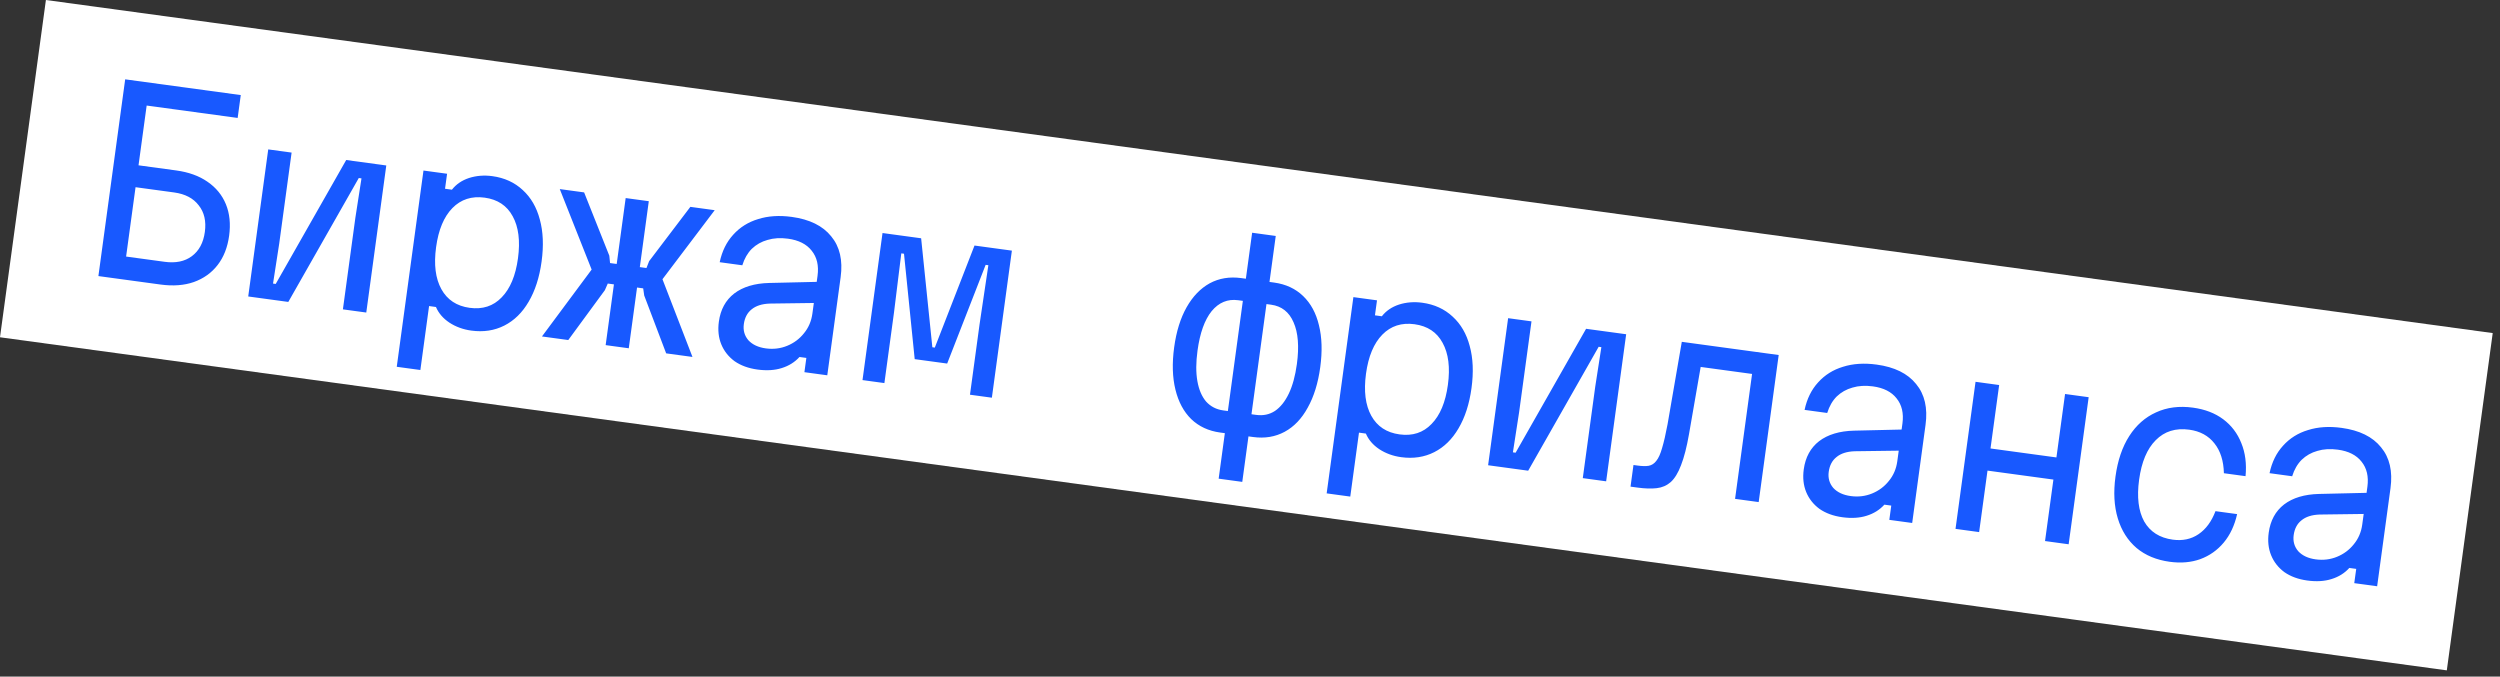 <?xml version="1.0" encoding="UTF-8"?> <svg xmlns="http://www.w3.org/2000/svg" width="218" height="59" viewBox="0 0 218 59" fill="none"><rect x="0" y="0" width="218" height="59" fill="#333333" stroke="none"/><rect x="4.003" width="215.33" height="29.682" transform="rotate(7.752 4.003 0)" fill="white"></rect><path d="M8.58 24.074L10.916 6.918L20.995 8.29L20.724 10.284L12.789 9.204L12.079 14.415L15.361 14.862C16.447 15.01 17.356 15.337 18.088 15.845C18.834 16.354 19.371 17.01 19.699 17.811C20.027 18.613 20.12 19.529 19.98 20.558C19.842 21.573 19.508 22.423 18.978 23.108C18.448 23.794 17.754 24.289 16.897 24.595C16.056 24.888 15.093 24.96 14.006 24.812L8.58 24.074ZM10.996 22.372L14.363 22.83C15.321 22.96 16.108 22.798 16.723 22.343C17.355 21.875 17.735 21.17 17.863 20.226C17.991 19.283 17.813 18.509 17.327 17.904C16.858 17.286 16.144 16.913 15.187 16.782L11.82 16.324L10.996 22.372ZM21.645 25.852L23.39 13.028L25.428 13.305L24.348 21.24L23.808 24.727L24.043 24.759L30.189 13.953L33.684 14.429L31.939 27.253L29.901 26.976L30.987 18.998L31.521 15.555L31.286 15.523L25.14 26.328L21.645 25.852ZM34.597 31.984L36.927 14.871L38.985 15.151L38.807 16.459L39.408 16.541C39.778 16.067 40.276 15.727 40.901 15.521C41.54 15.317 42.217 15.263 42.932 15.36C43.99 15.505 44.874 15.909 45.585 16.573C46.297 17.224 46.792 18.078 47.071 19.135C47.364 20.194 47.416 21.417 47.227 22.804C47.038 24.19 46.66 25.362 46.093 26.319C45.542 27.263 44.837 27.953 43.976 28.39C43.116 28.826 42.157 28.972 41.099 28.828C40.384 28.731 39.746 28.498 39.184 28.131C38.637 27.765 38.247 27.311 38.015 26.77L37.415 26.688L36.656 32.264L34.597 31.984ZM40.954 26.843C42.084 26.996 43.013 26.693 43.743 25.933C44.487 25.175 44.962 24.039 45.168 22.523C45.374 21.008 45.22 19.786 44.706 18.857C44.206 17.929 43.391 17.389 42.262 17.235C41.133 17.081 40.196 17.383 39.452 18.141C38.708 18.899 38.233 20.036 38.027 21.551C37.82 23.067 37.974 24.289 38.489 25.218C39.003 26.147 39.825 26.689 40.954 26.843ZM58.089 30.813L56.176 25.769L56.086 25.145L55.357 25.046L55.599 23.266L56.371 23.371L56.606 22.77L60.199 18.038L62.322 18.328L57.767 24.348L60.383 31.125L58.089 30.813ZM47.259 29.339L51.591 23.507L48.812 16.488L50.935 16.777L53.132 22.297L53.197 22.939L53.969 23.044L53.727 24.824L52.998 24.725L52.745 25.302L49.553 29.651L47.259 29.339ZM52.813 30.095L54.559 17.271L56.575 17.545L54.829 30.369L52.813 30.095ZM71.458 24.573L71.207 26.417L67.115 26.472C66.442 26.497 65.917 26.666 65.539 26.978C65.164 27.277 64.938 27.705 64.862 28.262C64.788 28.805 64.921 29.275 65.26 29.671C65.615 30.054 66.122 30.29 66.78 30.38C67.437 30.469 68.059 30.394 68.645 30.153C69.231 29.913 69.718 29.549 70.104 29.063C70.505 28.579 70.75 28.008 70.84 27.35L71.29 24.048C71.41 23.161 71.24 22.432 70.779 21.86C70.333 21.289 69.645 20.941 68.715 20.814C68.058 20.725 67.463 20.76 66.932 20.921C66.402 21.067 65.945 21.325 65.559 21.695C65.188 22.067 64.912 22.546 64.73 23.133L62.757 22.864C62.961 21.902 63.354 21.104 63.935 20.469C64.519 19.82 65.243 19.366 66.108 19.105C66.976 18.83 67.953 18.766 69.04 18.914C70.598 19.126 71.744 19.69 72.479 20.606C73.23 21.509 73.505 22.697 73.304 24.169L72.139 32.726L70.145 32.454L70.314 31.21L69.714 31.129C69.303 31.582 68.785 31.905 68.162 32.097C67.553 32.291 66.849 32.333 66.048 32.224C65.262 32.117 64.596 31.874 64.051 31.494C63.522 31.101 63.137 30.612 62.896 30.026C62.656 29.44 62.585 28.782 62.684 28.053C62.828 26.995 63.275 26.175 64.024 25.593C64.787 25.012 65.805 24.706 67.076 24.675L71.458 24.573ZM75.21 33.144L76.956 20.32L80.323 20.778L81.301 30.281L81.515 30.311L84.977 21.411L88.236 21.855L86.491 34.679L84.582 34.419L85.417 28.286L86.185 23.127L85.949 23.094L82.593 31.702L79.762 31.317L78.829 22.125L78.593 22.093L77.954 27.27L77.119 33.404L75.21 33.144ZM106.267 41.74L106.807 37.772L106.399 37.717C105.384 37.579 104.542 37.187 103.873 36.543C103.217 35.9 102.759 35.044 102.497 33.975C102.234 32.905 102.198 31.677 102.386 30.29C102.575 28.903 102.938 27.737 103.474 26.791C104.011 25.844 104.681 25.149 105.484 24.705C106.301 24.263 107.218 24.111 108.233 24.249L108.64 24.305L109.186 20.294L111.245 20.575L110.699 24.585L111.106 24.64C112.121 24.779 112.964 25.17 113.633 25.814C114.303 26.459 114.762 27.308 115.012 28.361C115.276 29.416 115.314 30.637 115.125 32.024C114.936 33.411 114.573 34.585 114.034 35.545C113.51 36.508 112.839 37.21 112.022 37.652C111.204 38.094 110.288 38.246 109.273 38.108L108.866 38.053L108.326 42.02L106.267 41.74ZM106.662 35.787L107.07 35.842L108.377 26.235L107.97 26.179C107.055 26.055 106.284 26.372 105.656 27.131C105.043 27.892 104.632 29.038 104.424 30.568C104.284 31.597 104.279 32.485 104.411 33.231C104.542 33.977 104.796 34.572 105.172 35.016C105.565 35.448 106.062 35.705 106.662 35.787ZM109.128 36.123L109.536 36.178C110.151 36.262 110.698 36.147 111.177 35.834C111.659 35.506 112.062 35 112.388 34.316C112.714 33.633 112.948 32.776 113.088 31.747C113.296 30.217 113.199 29.003 112.797 28.103C112.41 27.206 111.759 26.695 110.844 26.57L110.436 26.515L109.128 36.123ZM115.685 43.022L118.015 25.909L120.074 26.189L119.896 27.497L120.496 27.579C120.866 27.105 121.364 26.765 121.989 26.559C122.629 26.355 123.306 26.301 124.021 26.398C125.078 26.542 125.963 26.947 126.673 27.611C127.385 28.262 127.881 29.115 128.159 30.173C128.452 31.232 128.504 32.455 128.315 33.842C128.126 35.228 127.748 36.4 127.181 37.357C126.63 38.301 125.925 38.991 125.065 39.428C124.204 39.864 123.245 40.01 122.187 39.866C121.472 39.769 120.834 39.536 120.273 39.169C119.725 38.803 119.336 38.349 119.104 37.808L118.503 37.726L117.744 43.302L115.685 43.022ZM122.043 37.88C123.172 38.034 124.102 37.731 124.831 36.971C125.575 36.214 126.05 35.077 126.256 33.561C126.463 32.046 126.309 30.823 125.794 29.894C125.294 28.967 124.48 28.427 123.35 28.273C122.221 28.119 121.284 28.421 120.54 29.179C119.796 29.937 119.321 31.074 119.115 32.589C118.909 34.105 119.063 35.327 119.577 36.256C120.091 37.185 120.913 37.727 122.043 37.88ZM129.763 40.569L131.508 27.745L133.546 28.023L132.465 35.957L131.925 39.444L132.161 39.476L138.306 28.671L141.802 29.146L140.056 41.971L138.019 41.693L139.105 33.716L139.639 30.272L139.403 30.24L133.258 41.045L129.763 40.569ZM142.182 42.435L142.439 40.548L142.825 40.6C143.196 40.651 143.509 40.657 143.761 40.618C144.03 40.568 144.254 40.423 144.432 40.185C144.624 39.95 144.791 39.579 144.933 39.074C145.09 38.557 145.251 37.858 145.415 36.977L146.653 29.807L155.102 30.957L153.357 43.781L151.298 43.501L152.781 32.607L148.299 31.997L147.284 37.843C147.086 38.981 146.853 39.889 146.586 40.566C146.335 41.231 146.036 41.722 145.687 42.038C145.34 42.34 144.93 42.518 144.457 42.57C143.984 42.622 143.433 42.605 142.804 42.519L142.182 42.435ZM166.061 37.451L165.81 39.295L161.718 39.349C161.045 39.374 160.52 39.543 160.142 39.856C159.767 40.154 159.541 40.582 159.465 41.14C159.391 41.683 159.524 42.153 159.863 42.548C160.219 42.931 160.725 43.168 161.383 43.257C162.041 43.347 162.662 43.271 163.248 43.031C163.835 42.79 164.321 42.427 164.707 41.941C165.108 41.456 165.353 40.886 165.443 40.228L165.893 36.925C166.013 36.039 165.843 35.309 165.382 34.737C164.936 34.167 164.248 33.818 163.318 33.692C162.661 33.602 162.066 33.638 161.535 33.798C161.005 33.945 160.548 34.203 160.162 34.573C159.791 34.944 159.515 35.424 159.333 36.011L157.36 35.742C157.564 34.78 157.957 33.981 158.538 33.347C159.122 32.698 159.846 32.243 160.711 31.983C161.579 31.707 162.556 31.644 163.643 31.792C165.201 32.004 166.347 32.568 167.082 33.483C167.833 34.386 168.108 35.574 167.907 37.047L166.743 45.603L164.748 45.332L164.918 44.088L164.317 44.006C163.906 44.46 163.389 44.783 162.765 44.975C162.157 45.168 161.452 45.211 160.651 45.102C159.865 44.995 159.199 44.751 158.654 44.371C158.125 43.979 157.74 43.49 157.499 42.904C157.259 42.317 157.188 41.66 157.287 40.931C157.431 39.873 157.878 39.053 158.627 38.47C159.39 37.89 160.408 37.584 161.679 37.553L166.061 37.451ZM170.521 46.118L172.267 33.293L174.326 33.574L173.572 39.106L179.32 39.889L180.073 34.356L182.132 34.636L180.386 47.461L178.327 47.18L179.057 41.819L173.31 41.037L172.58 46.398L170.521 46.118ZM189.203 48.988C188.045 48.831 187.08 48.43 186.309 47.786C185.539 47.128 184.994 46.267 184.673 45.205C184.351 44.141 184.284 42.924 184.471 41.551C184.662 40.15 185.062 38.974 185.672 38.023C186.282 37.072 187.06 36.385 188.006 35.96C188.954 35.521 190.029 35.383 191.23 35.547C192.273 35.689 193.152 36.027 193.866 36.561C194.579 37.095 195.104 37.785 195.44 38.632C195.791 39.481 195.914 40.444 195.811 41.522L193.924 41.265C193.897 40.184 193.622 39.316 193.099 38.663C192.578 37.995 191.846 37.597 190.903 37.468C189.716 37.307 188.742 37.611 187.982 38.381C187.224 39.137 186.74 40.287 186.53 41.831C186.324 43.347 186.471 44.561 186.973 45.474C187.491 46.374 188.322 46.903 189.466 47.058C190.324 47.175 191.074 47.015 191.716 46.578C192.358 46.141 192.849 45.473 193.19 44.573L195.077 44.83C194.855 45.819 194.466 46.647 193.909 47.314C193.352 47.98 192.668 48.462 191.856 48.76C191.06 49.044 190.175 49.121 189.203 48.988ZM206.605 42.97L206.354 44.814L202.262 44.868C201.589 44.893 201.064 45.062 200.686 45.375C200.311 45.673 200.085 46.101 200.009 46.659C199.935 47.202 200.068 47.671 200.407 48.067C200.763 48.45 201.269 48.687 201.927 48.776C202.585 48.866 203.207 48.79 203.793 48.55C204.379 48.309 204.865 47.946 205.252 47.46C205.652 46.975 205.898 46.404 205.987 45.747L206.437 42.444C206.557 41.558 206.387 40.828 205.926 40.256C205.48 39.686 204.792 39.337 203.863 39.211C203.205 39.121 202.61 39.157 202.079 39.317C201.549 39.464 201.092 39.722 200.707 40.092C200.336 40.463 200.059 40.943 199.877 41.529L197.904 41.261C198.108 40.298 198.501 39.5 199.082 38.866C199.666 38.217 200.39 37.762 201.256 37.502C202.123 37.226 203.1 37.163 204.187 37.311C205.745 37.523 206.892 38.087 207.626 39.002C208.377 39.905 208.652 41.093 208.452 42.566L207.287 51.122L205.292 50.851L205.462 49.607L204.861 49.525C204.45 49.979 203.933 50.302 203.31 50.493C202.701 50.687 201.996 50.73 201.195 50.621C200.409 50.514 199.743 50.27 199.198 49.89C198.669 49.498 198.284 49.009 198.044 48.422C197.803 47.836 197.732 47.179 197.832 46.45C197.976 45.392 198.422 44.571 199.171 43.989C199.935 43.408 200.952 43.103 202.223 43.072L206.605 42.97Z" fill="#1859FF"></path></svg> 